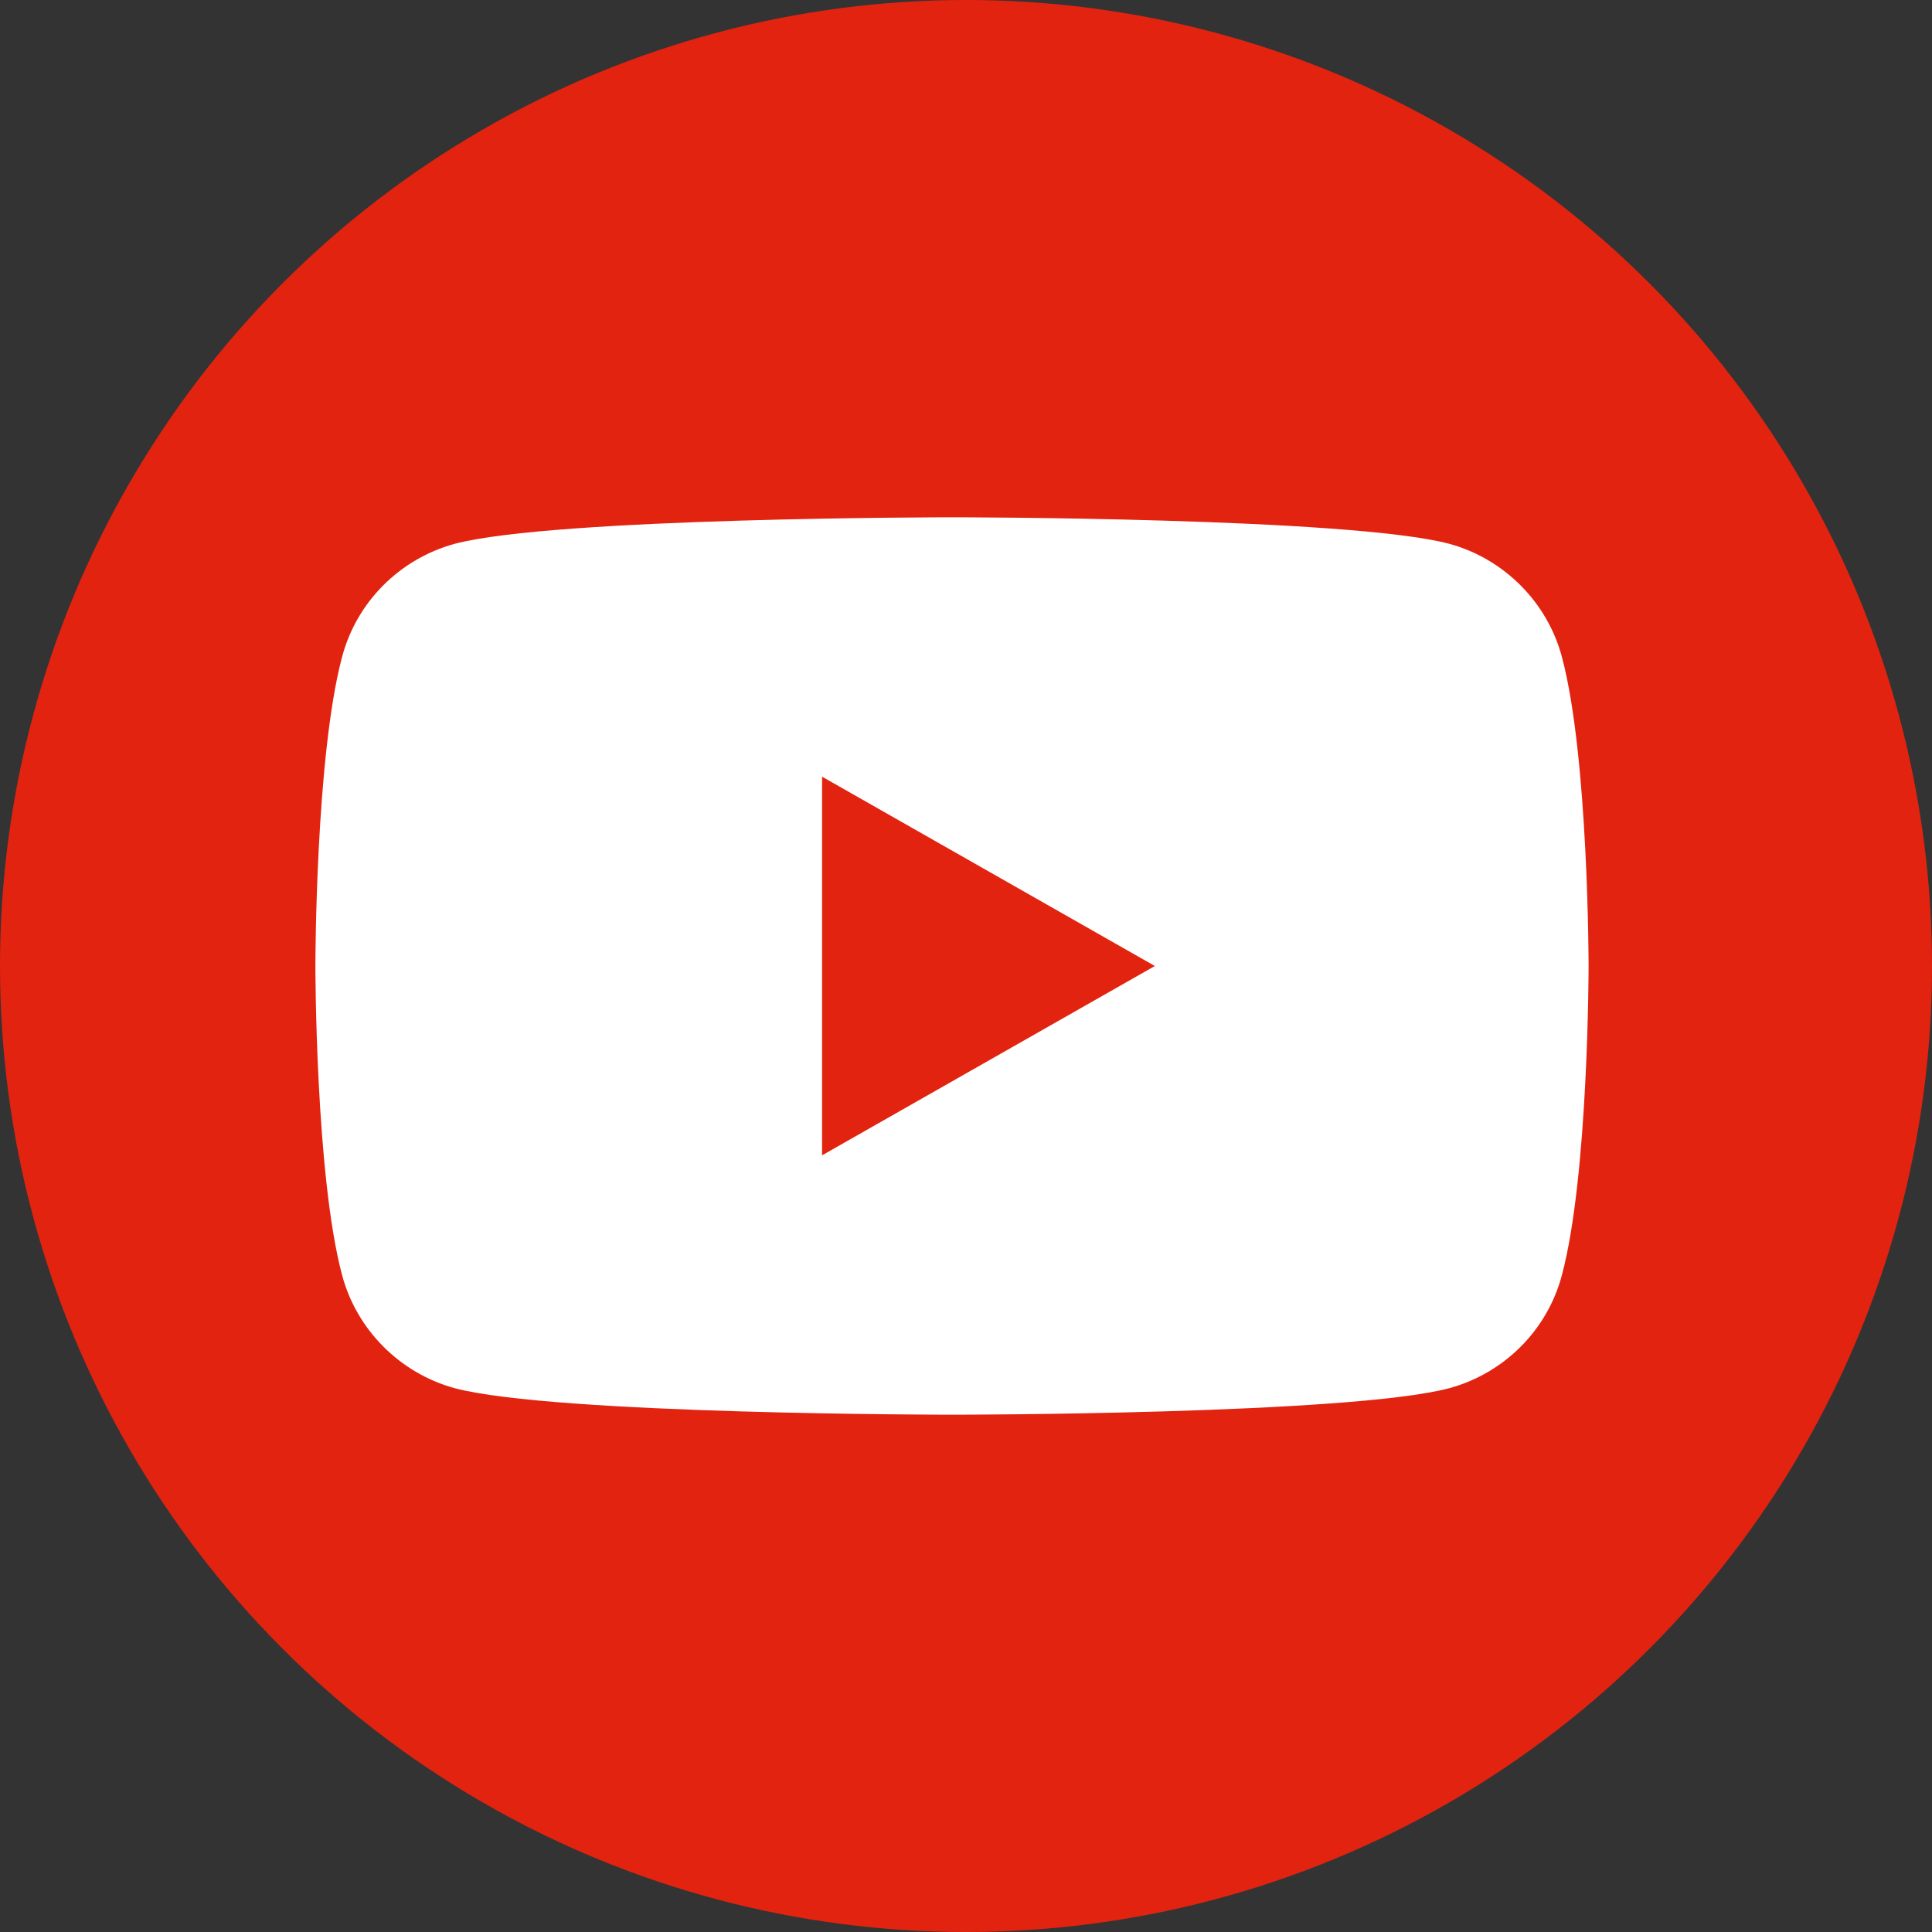 <?xml version="1.0" encoding="UTF-8"?><svg xmlns="http://www.w3.org/2000/svg" viewBox="0 0 40 40"><rect x="0" y="0" width="40" height="40" fill="#333333" stroke="none"/><defs><style>.d{fill:#fff;}.e{fill:#e22310;}</style></defs><g id="a"/><g id="b"><g id="c"><g><circle class="e" cx="20" cy="20" r="20"/><g><path class="d" d="M32.34,13.61c-.3-1.14-1.2-2.04-2.33-2.35-2.06-.55-10.3-.55-10.3-.55,0,0-8.24,0-10.3,.55-1.13,.31-2.03,1.2-2.33,2.35-.55,2.07-.55,6.39-.55,6.39,0,0,0,4.32,.55,6.39,.3,1.14,1.2,2.04,2.33,2.35,2.06,.55,10.3,.55,10.3,.55,0,0,8.24,0,10.3-.55,1.13-.31,2.03-1.2,2.33-2.35,.55-2.07,.55-6.39,.55-6.39,0,0,0-4.32-.55-6.39Z"/><polygon class="e" points="17.02 23.92 17.02 16.08 23.91 20 17.02 23.92"/></g></g></g></g></svg>
